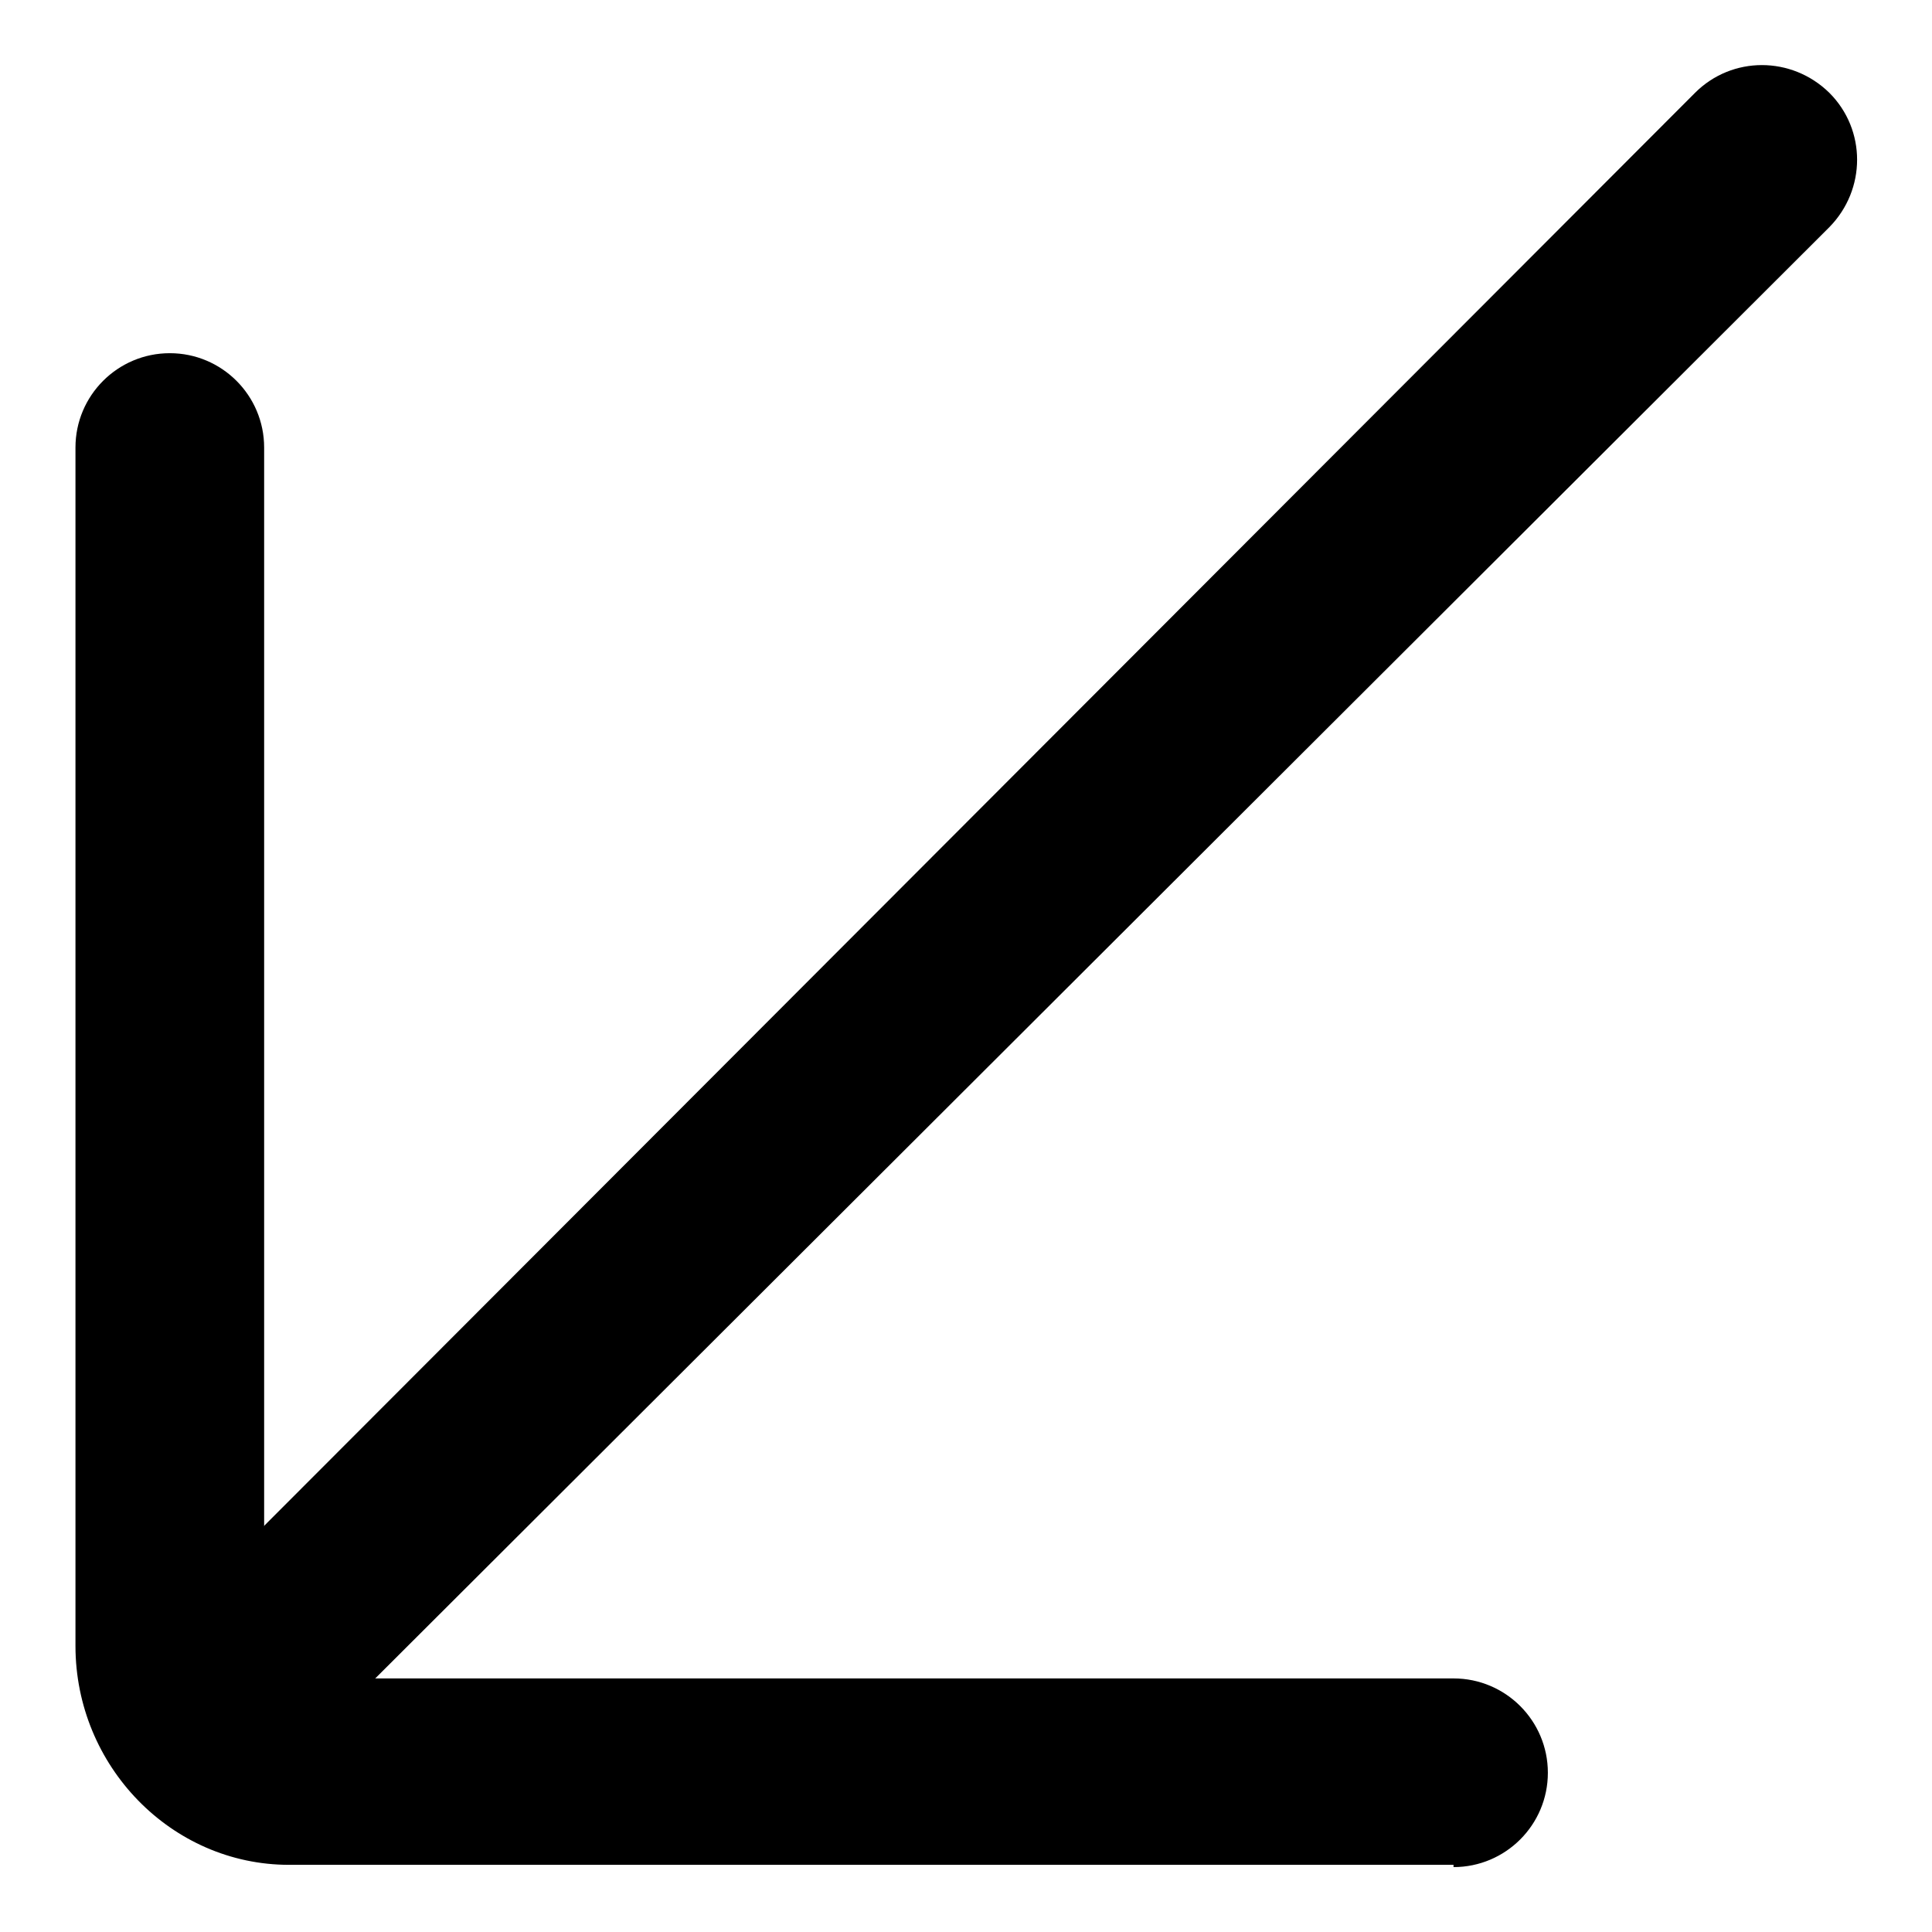 <?xml version="1.0" encoding="utf-8"?>
<!-- Svg Vector Icons : http://www.onlinewebfonts.com/icon -->
<!DOCTYPE svg PUBLIC "-//W3C//DTD SVG 1.1//EN" "http://www.w3.org/Graphics/SVG/1.1/DTD/svg11.dtd">
<svg version="1.1" xmlns="http://www.w3.org/2000/svg" xmlns:xlink="http://www.w3.org/1999/xlink" x="0px" y="0px" viewBox="0 0 256 256" enable-background="new 0 0 256 256" xml:space="preserve">
<g> <path fill="#000000" d="M192.5,247.1H38.3c-15.6,0-28.3-13.1-28.3-29V59.3c0-6.9,5.6-12.5,12.5-12.5c6.9,0,12.5,5.6,12.5,12.5 v159.1c0,2.2,1.6,4,3.4,4h154.2c6.9,0,12.5,5.6,12.5,12.5s-5.6,12.5-12.5,12.5V247.1z"/> <path fill="#000000" d="M29.9,237.1c-6.9-0.1-12.4-5.8-12.3-12.6c0-3.2,1.3-6.3,3.6-8.5L224.6,12.3c4.9-4.9,12.8-4.9,17.8,0 c4.9,4.9,4.9,12.8,0,17.8L38.7,233.4C36.4,235.7,33.2,237.1,29.9,237.1z"/></g>
</svg>